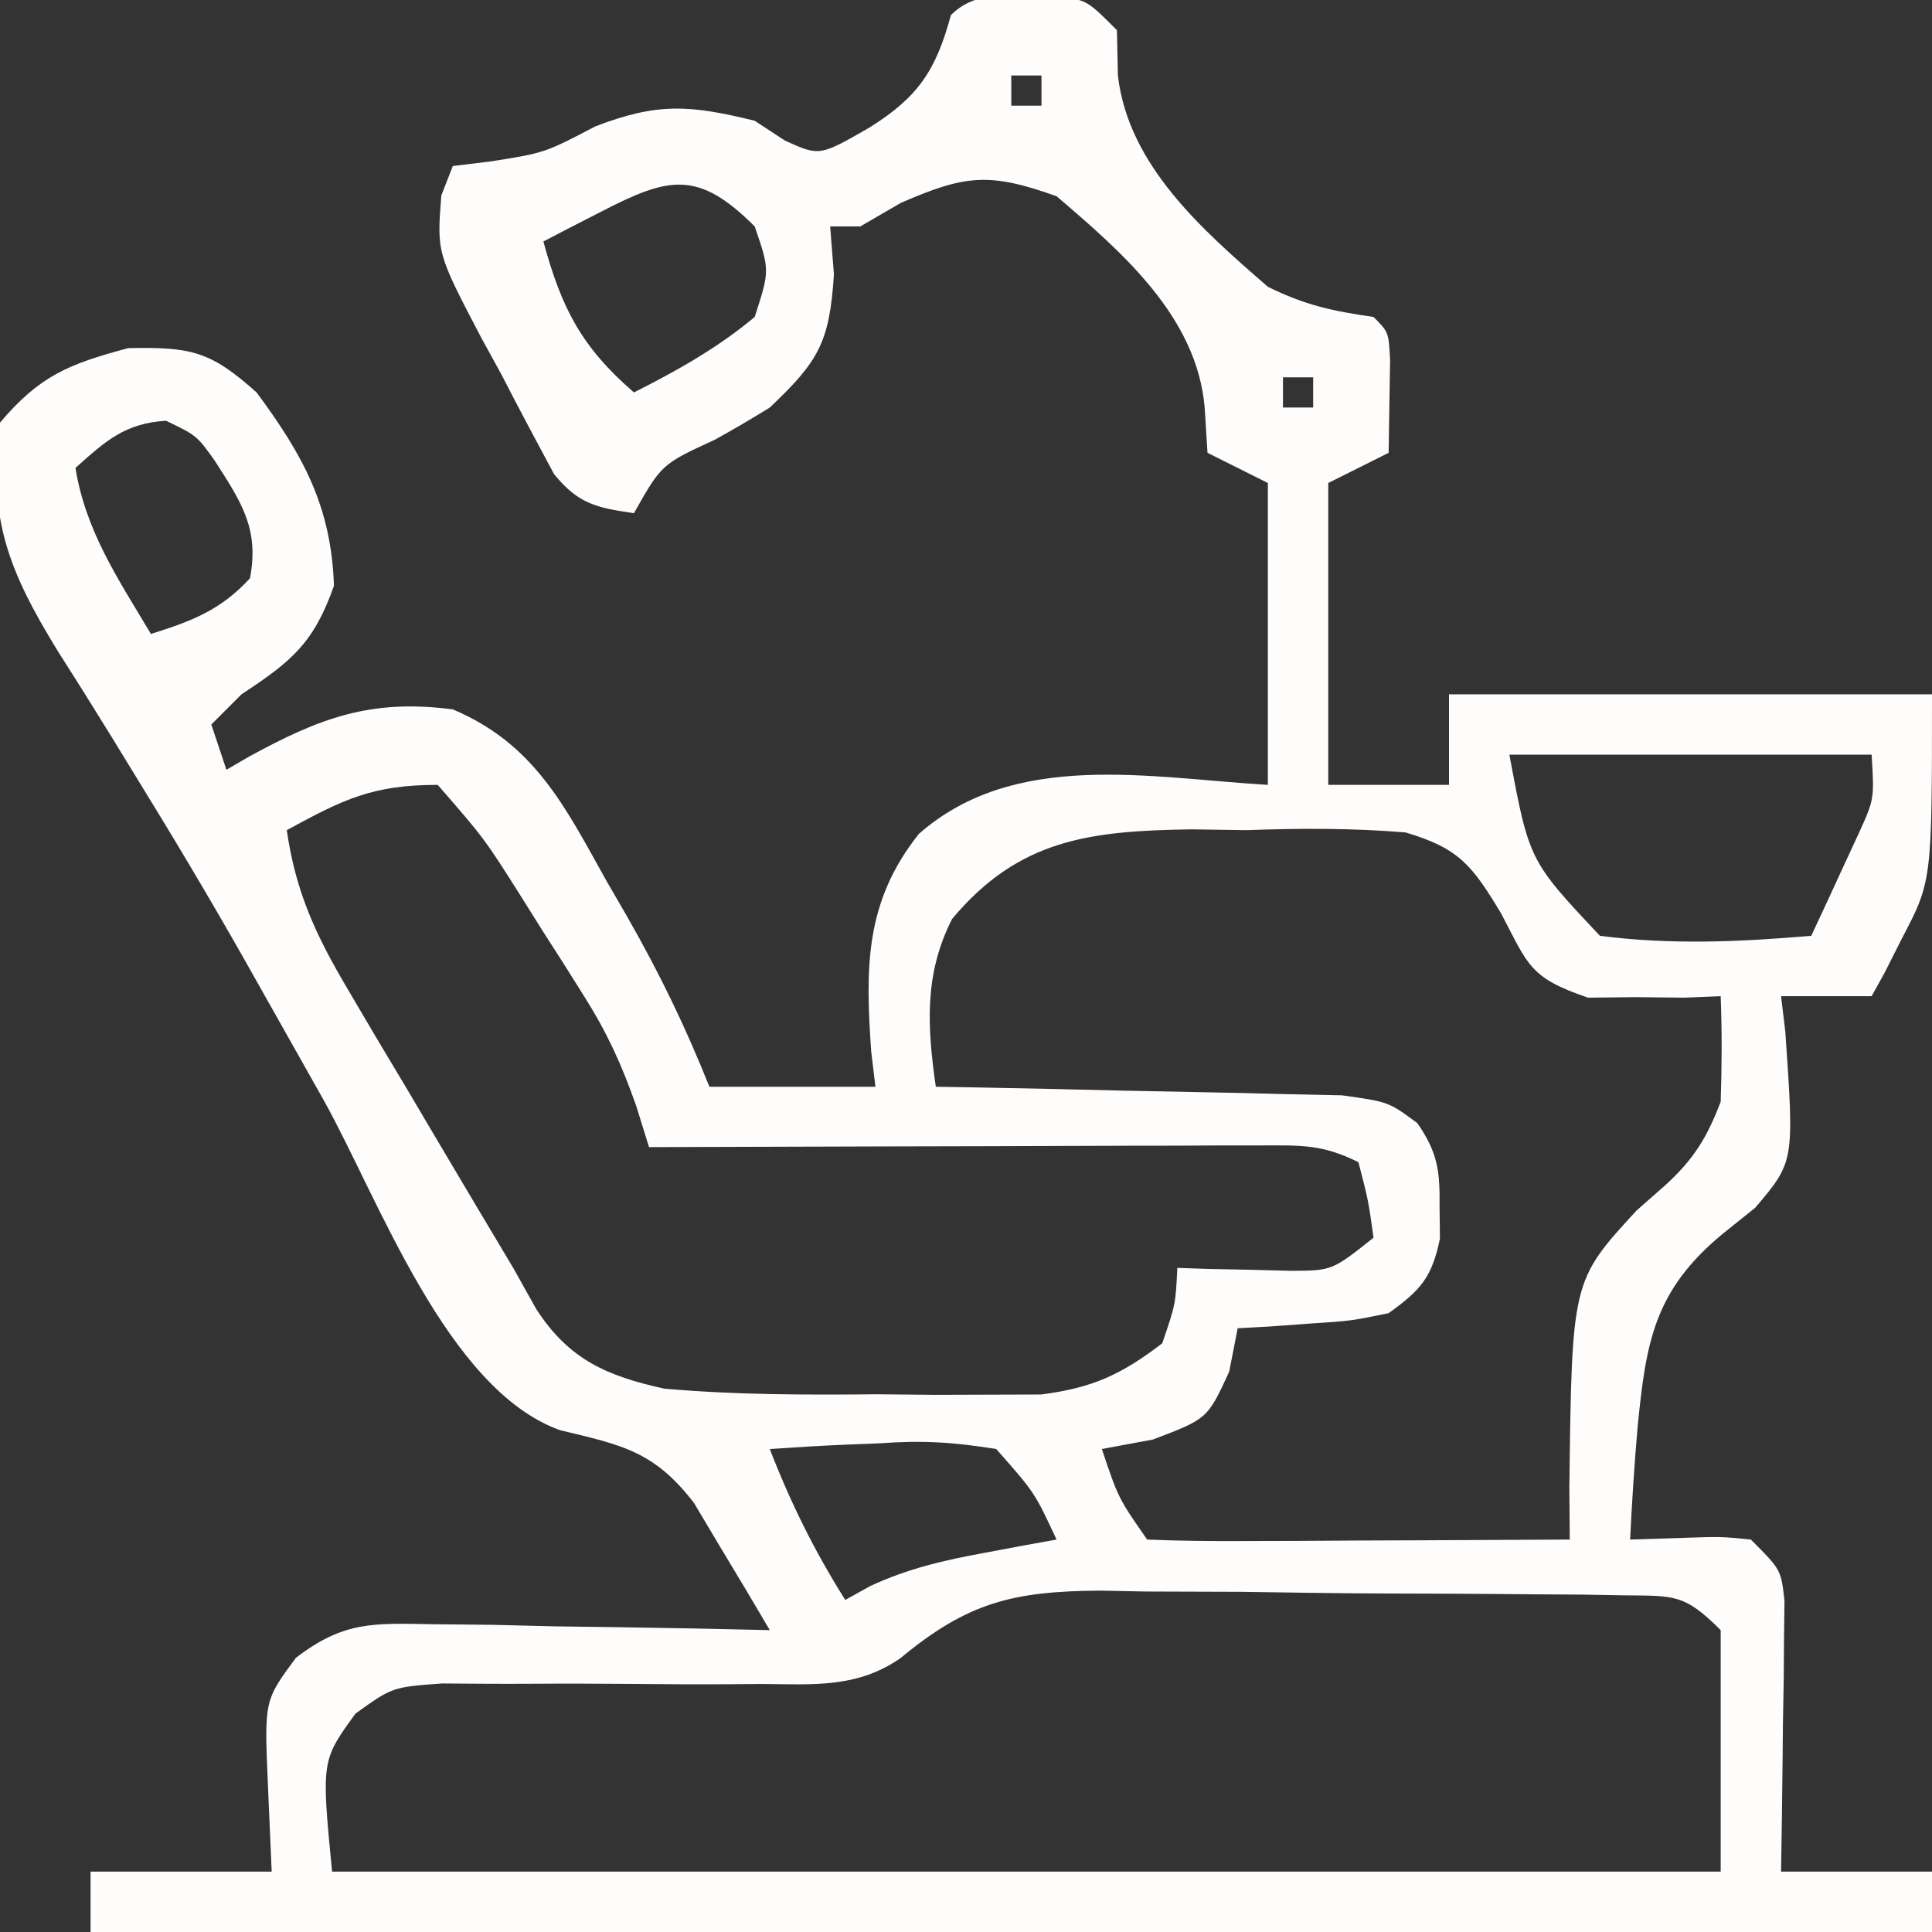 <svg xmlns="http://www.w3.org/2000/svg" width="128" height="128"><rect width="100%" height="100%" fill="#333333" stroke="none"/><path d="M0 0 C1.91 0.23 1.91 0.23 3.91 2.23 C3.931 3.22 3.951 4.21 3.973 5.23 C4.663 11.194 9.586 15.476 13.91 19.23 C16.383 20.453 18.15 20.828 20.91 21.23 C21.91 22.23 21.91 22.23 22.008 24.078 C21.975 26.129 21.943 28.18 21.91 30.23 C20.59 30.89 19.27 31.55 17.91 32.23 C17.91 38.83 17.91 45.43 17.91 52.23 C20.55 52.23 23.19 52.23 25.91 52.23 C25.91 50.25 25.91 48.27 25.91 46.23 C36.47 46.23 47.03 46.23 57.91 46.23 C57.91 58.605 57.91 58.605 55.91 62.418 C55.353 63.522 55.353 63.522 54.785 64.648 C54.496 65.171 54.208 65.693 53.91 66.23 C51.93 66.23 49.95 66.23 47.91 66.23 C48.003 67.004 48.096 67.777 48.191 68.574 C48.789 77.195 48.789 77.195 46.199 80.246 C45.485 80.818 44.771 81.391 44.035 81.98 C39.507 85.724 38.965 89.135 38.41 94.73 C38.19 97.233 38.032 99.72 37.91 102.23 C39.189 102.189 40.468 102.148 41.785 102.105 C43.965 102.035 43.965 102.035 45.91 102.23 C47.91 104.23 47.91 104.23 48.137 106.293 C48.127 107.121 48.116 107.948 48.105 108.801 C48.099 109.697 48.093 110.593 48.086 111.516 C48.061 112.921 48.061 112.921 48.035 114.355 C48.026 115.3 48.017 116.245 48.008 117.219 C47.984 119.556 47.948 121.893 47.91 124.23 C51.21 124.23 54.51 124.23 57.91 124.23 C57.91 125.55 57.91 126.87 57.91 128.23 C17.65 128.23 -22.61 128.23 -64.09 128.23 C-64.09 126.91 -64.09 125.59 -64.09 124.23 C-60.13 124.23 -56.17 124.23 -52.09 124.23 C-52.172 122.333 -52.255 120.435 -52.34 118.48 C-52.583 112.896 -52.583 112.896 -50.486 110.066 C-47.292 107.619 -45.349 107.77 -41.355 107.84 C-39.412 107.859 -39.412 107.859 -37.43 107.879 C-36.066 107.912 -34.703 107.946 -33.34 107.98 C-31.961 108.001 -30.582 108.019 -29.203 108.035 C-25.831 108.082 -22.461 108.148 -19.09 108.23 C-20.146 106.423 -21.221 104.627 -22.305 102.836 C-23.2 101.334 -23.2 101.334 -24.113 99.802 C-26.759 96.36 -28.909 95.961 -32.981 94.985 C-40.492 92.298 -45.01 79.618 -48.652 73.105 C-50.057 70.606 -51.465 68.109 -52.875 65.613 C-53.227 64.99 -53.578 64.368 -53.94 63.726 C-56.225 59.697 -58.592 55.728 -61.023 51.785 C-61.627 50.8 -62.23 49.816 -62.851 48.801 C-63.98 46.97 -65.122 45.148 -66.28 43.335 C-69.548 38.002 -70.928 34.51 -70.09 28.23 C-67.452 25.113 -65.523 24.346 -61.59 23.293 C-57.44 23.219 -56.176 23.469 -53.09 26.23 C-49.999 30.401 -48.137 33.801 -47.965 39.043 C-49.306 42.843 -50.767 44.042 -54.09 46.23 C-54.75 46.89 -55.41 47.55 -56.09 48.23 C-55.76 49.22 -55.43 50.21 -55.09 51.23 C-54.594 50.942 -54.097 50.653 -53.586 50.355 C-48.924 47.808 -45.528 46.512 -40.09 47.23 C-34.663 49.517 -32.648 53.688 -29.902 58.605 C-29.465 59.361 -29.027 60.116 -28.576 60.895 C-26.425 64.653 -24.712 68.176 -23.09 72.23 C-19.46 72.23 -15.83 72.23 -12.09 72.23 C-12.183 71.457 -12.275 70.684 -12.371 69.887 C-12.757 64.319 -12.792 59.98 -9.215 55.48 C-2.86 49.888 6.08 51.77 13.91 52.23 C13.91 45.63 13.91 39.03 13.91 32.23 C12.59 31.57 11.27 30.91 9.91 30.23 C9.848 29.24 9.786 28.25 9.723 27.23 C9.203 21.218 4.27 16.955 -0.09 13.23 C-4.537 11.648 -6.103 11.802 -10.402 13.668 C-11.289 14.184 -12.176 14.699 -13.09 15.23 C-13.75 15.23 -14.41 15.23 -15.09 15.23 C-15.007 16.282 -14.925 17.334 -14.84 18.418 C-15.136 22.93 -15.847 24.154 -19.09 27.23 C-20.28 27.97 -21.489 28.677 -22.715 29.355 C-26.258 30.987 -26.258 30.987 -28.09 34.23 C-30.58 33.864 -31.769 33.625 -33.386 31.636 C-34.573 29.424 -35.756 27.214 -36.902 24.98 C-37.322 24.216 -37.742 23.452 -38.174 22.664 C-41.149 16.988 -41.149 16.988 -40.852 13.184 C-40.6 12.539 -40.349 11.895 -40.09 11.23 C-39.244 11.127 -38.399 11.024 -37.527 10.918 C-33.997 10.356 -33.997 10.356 -30.652 8.605 C-26.514 7.008 -24.355 7.184 -20.09 8.23 C-19.43 8.664 -18.77 9.097 -18.09 9.543 C-15.791 10.584 -15.791 10.584 -12.465 8.668 C-9.278 6.666 -8.088 4.924 -7.09 1.23 C-5.195 -0.664 -2.518 0.05 0 0 Z M-3.09 5.23 C-3.09 5.89 -3.09 6.55 -3.09 7.23 C-2.43 7.23 -1.77 7.23 -1.09 7.23 C-1.09 6.57 -1.09 5.91 -1.09 5.23 C-1.75 5.23 -2.41 5.23 -3.09 5.23 Z M-30.215 14.23 C-30.939 14.602 -31.664 14.973 -32.41 15.355 C-33.242 15.789 -33.242 15.789 -34.09 16.23 C-32.881 20.661 -31.573 23.212 -28.09 26.23 C-25.225 24.785 -22.559 23.291 -20.09 21.23 C-19.089 18.142 -19.089 18.142 -20.09 15.23 C-23.837 11.483 -25.783 11.943 -30.215 14.23 Z M14.91 25.23 C14.91 25.89 14.91 26.55 14.91 27.23 C15.57 27.23 16.23 27.23 16.91 27.23 C16.91 26.57 16.91 25.91 16.91 25.23 C16.25 25.23 15.59 25.23 14.91 25.23 Z M-65.09 31.23 C-64.419 35.424 -62.234 38.634 -60.09 42.23 C-57.353 41.366 -55.495 40.668 -53.527 38.543 C-52.903 35.241 -54.108 33.49 -55.879 30.727 C-57.051 29.09 -57.051 29.09 -59.09 28.105 C-61.823 28.276 -63.084 29.44 -65.09 31.23 Z M29.91 50.23 C31.221 57.247 31.221 57.247 35.91 62.23 C40.629 62.84 45.178 62.634 49.91 62.23 C50.584 60.796 51.249 59.358 51.91 57.918 C52.281 57.117 52.653 56.317 53.035 55.492 C54.091 53.168 54.091 53.168 53.91 50.23 C45.99 50.23 38.07 50.23 29.91 50.23 Z M-51.09 55.23 C-50.5 59.339 -49.146 62.235 -47.035 65.793 C-46.42 66.837 -45.805 67.881 -45.172 68.957 C-44.526 70.037 -43.88 71.118 -43.215 72.23 C-42.577 73.311 -41.939 74.391 -41.281 75.504 C-39.558 78.417 -37.827 81.326 -36.09 84.23 C-35.584 85.133 -35.079 86.036 -34.558 86.966 C-32.38 90.326 -29.869 91.392 -26.09 92.23 C-21.374 92.649 -16.696 92.649 -11.965 92.605 C-10.703 92.617 -9.441 92.629 -8.141 92.641 C-6.925 92.637 -5.709 92.633 -4.457 92.629 C-3.355 92.626 -2.252 92.622 -1.117 92.619 C2.292 92.181 4.19 91.307 6.91 89.23 C7.797 86.639 7.797 86.639 7.91 84.23 C8.597 84.254 9.284 84.277 9.992 84.301 C10.893 84.319 11.794 84.337 12.723 84.355 C14.063 84.39 14.063 84.39 15.43 84.426 C18.164 84.413 18.164 84.413 20.91 82.23 C20.566 79.758 20.566 79.758 19.91 77.23 C17.558 76.054 16.173 76.11 13.552 76.117 C12.651 76.117 11.751 76.117 10.823 76.117 C9.849 76.122 8.875 76.127 7.871 76.133 C6.875 76.134 5.879 76.136 4.853 76.137 C1.664 76.143 -1.526 76.155 -4.715 76.168 C-6.874 76.173 -9.033 76.178 -11.191 76.182 C-16.491 76.193 -21.79 76.209 -27.09 76.23 C-27.372 75.323 -27.654 74.416 -27.945 73.481 C-28.905 70.755 -29.872 68.636 -31.402 66.215 C-31.838 65.521 -32.274 64.828 -32.723 64.113 C-33.174 63.409 -33.625 62.706 -34.09 61.98 C-34.541 61.261 -34.992 60.542 -35.457 59.801 C-37.987 55.794 -37.987 55.794 -41.09 52.23 C-45.421 52.23 -47.36 53.196 -51.09 55.23 Z M-7.008 61.109 C-8.874 64.769 -8.659 68.244 -8.09 72.23 C-7.197 72.245 -6.304 72.26 -5.384 72.275 C-2.068 72.336 1.247 72.41 4.563 72.493 C5.997 72.526 7.432 72.554 8.866 72.577 C10.93 72.61 12.992 72.663 15.055 72.719 C16.296 72.745 17.537 72.771 18.816 72.798 C21.91 73.23 21.91 73.23 23.814 74.641 C25.184 76.627 25.312 77.831 25.285 80.23 C25.297 81.251 25.297 81.251 25.309 82.293 C24.78 84.863 24.036 85.704 21.91 87.23 C19.43 87.742 19.43 87.742 16.723 87.918 C15.822 87.984 14.921 88.049 13.992 88.117 C13.305 88.155 12.618 88.192 11.91 88.23 C11.725 89.179 11.539 90.128 11.348 91.105 C9.91 94.23 9.91 94.23 6.285 95.605 C5.171 95.812 4.058 96.018 2.91 96.23 C3.998 99.48 3.998 99.48 5.91 102.23 C7.983 102.318 10.058 102.337 12.133 102.328 C13.393 102.325 14.653 102.322 15.951 102.318 C17.292 102.31 18.632 102.302 19.973 102.293 C21.317 102.288 22.661 102.283 24.006 102.279 C27.307 102.267 30.609 102.251 33.91 102.23 C33.901 101.096 33.892 99.962 33.883 98.793 C34.052 85.08 34.052 85.08 38.348 80.418 C38.965 79.875 39.583 79.333 40.219 78.773 C42.126 77.034 42.984 75.631 43.91 73.23 C43.988 70.898 44 68.562 43.91 66.23 C43.114 66.263 42.317 66.295 41.496 66.328 C39.907 66.311 39.907 66.311 38.285 66.293 C37.241 66.305 36.197 66.316 35.121 66.328 C31.24 65.002 31.184 64.216 29.352 60.727 C27.445 57.58 26.598 56.433 23.021 55.379 C19.467 55.089 16.036 55.101 12.473 55.23 C10.67 55.203 10.67 55.203 8.83 55.176 C2.155 55.279 -2.577 55.808 -7.008 61.109 Z M-19.09 96.23 C-17.707 99.808 -16.134 102.979 -14.09 106.23 C-13.262 105.77 -13.262 105.77 -12.418 105.301 C-9.884 104.136 -7.578 103.61 -4.84 103.105 C-3.502 102.854 -3.502 102.854 -2.137 102.598 C-1.461 102.476 -0.786 102.355 -0.09 102.23 C-1.548 99.103 -1.548 99.103 -4.09 96.23 C-6.986 95.768 -8.995 95.646 -11.84 95.855 C-12.886 95.896 -12.886 95.896 -13.953 95.938 C-15.667 96.008 -17.379 96.116 -19.09 96.23 Z M-10.447 110.099 C-13.333 112.087 -16.222 111.823 -19.633 111.797 C-20.324 111.803 -21.015 111.808 -21.726 111.814 C-23.911 111.83 -26.093 111.815 -28.277 111.793 C-30.472 111.776 -32.666 111.767 -34.86 111.783 C-36.843 111.796 -38.826 111.781 -40.809 111.764 C-44.097 112.006 -44.097 112.006 -46.536 113.758 C-48.799 116.873 -48.799 116.873 -48.09 124.23 C-17.73 124.23 12.63 124.23 43.91 124.23 C43.91 118.95 43.91 113.67 43.91 108.23 C41.474 105.794 40.823 105.968 37.48 105.924 C36.102 105.9 36.102 105.9 34.697 105.876 C33.204 105.868 33.204 105.868 31.68 105.859 C30.656 105.85 29.632 105.841 28.577 105.832 C26.406 105.817 24.235 105.809 22.063 105.805 C18.753 105.793 15.445 105.744 12.135 105.693 C10.025 105.684 7.915 105.677 5.805 105.672 C4.819 105.652 3.833 105.633 2.818 105.613 C-2.99 105.65 -5.989 106.395 -10.447 110.099 Z " fill="#FFFDFC" transform="translate(70.09,-0.23)"></path></svg>